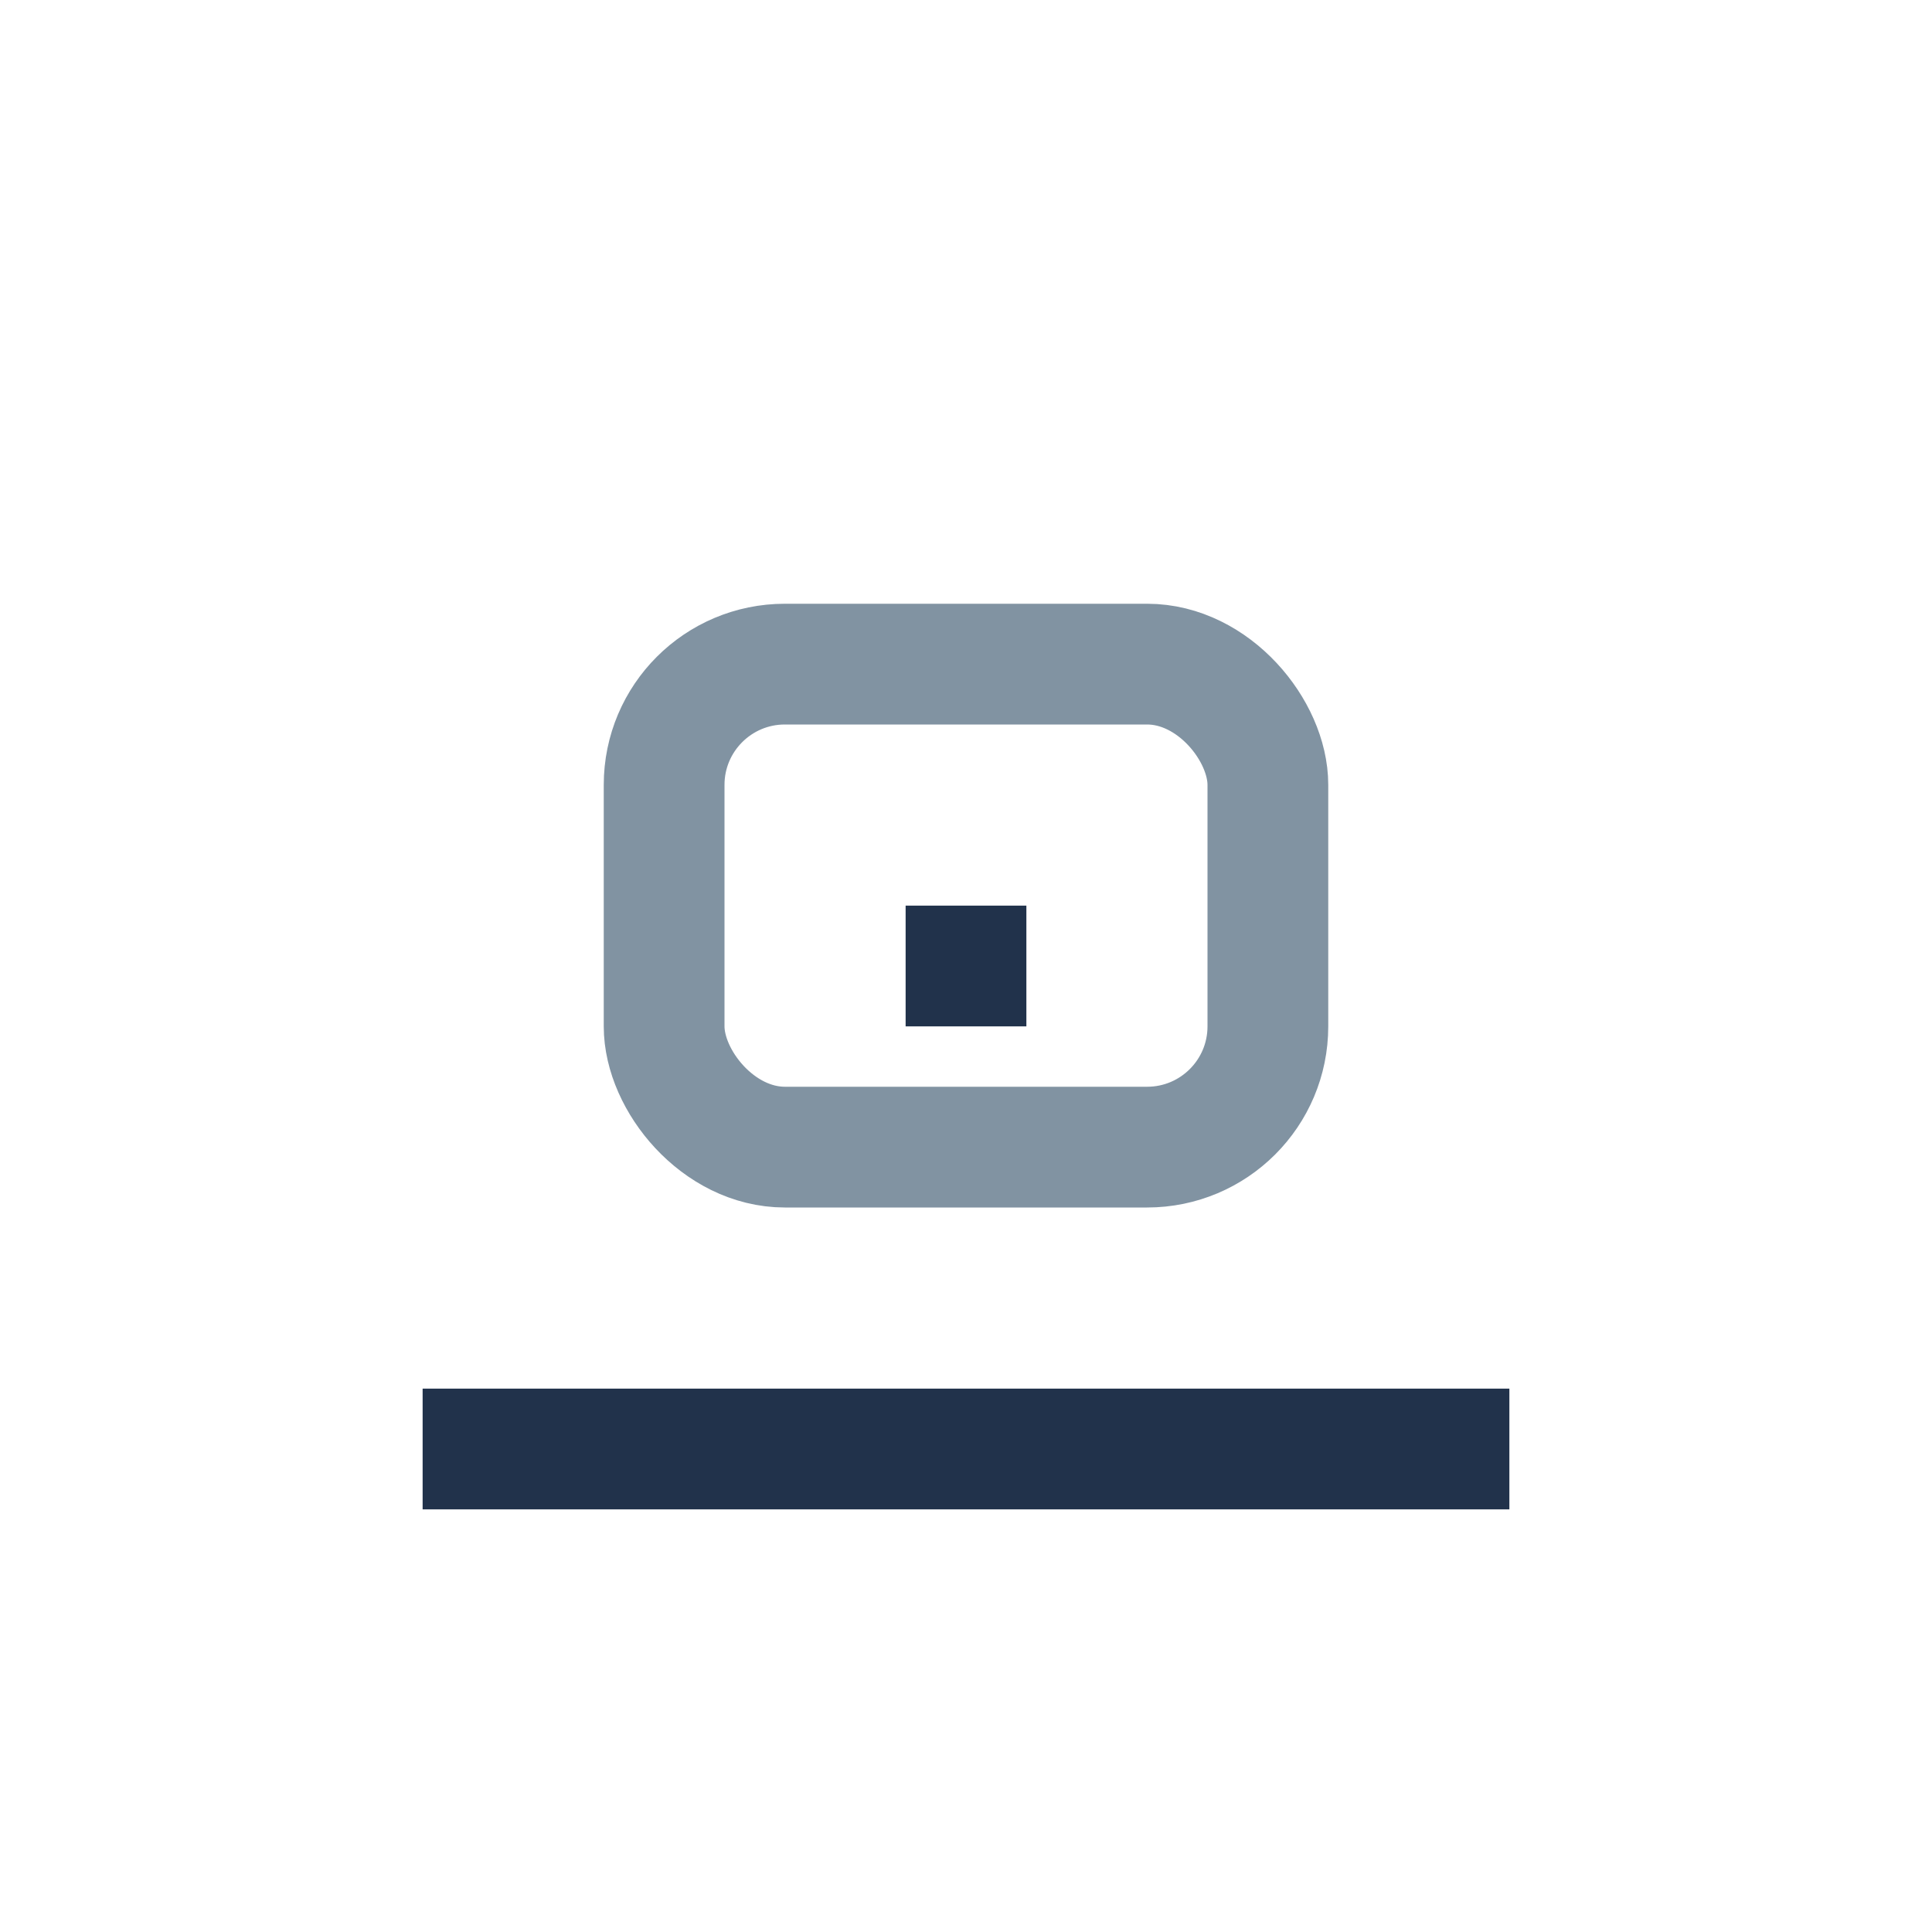 <?xml version="1.0" encoding="UTF-8"?>
<svg xmlns="http://www.w3.org/2000/svg" width="32" height="32" viewBox="0 0 32 32"><path d="M7 24h18" stroke="#21324B" stroke-width="2"/><rect x="11" y="11" width="10" height="8" rx="2" fill="none" stroke="#8193A2" stroke-width="2"/><path d="M16 15v2" stroke="#21324B" stroke-width="2"/></svg>